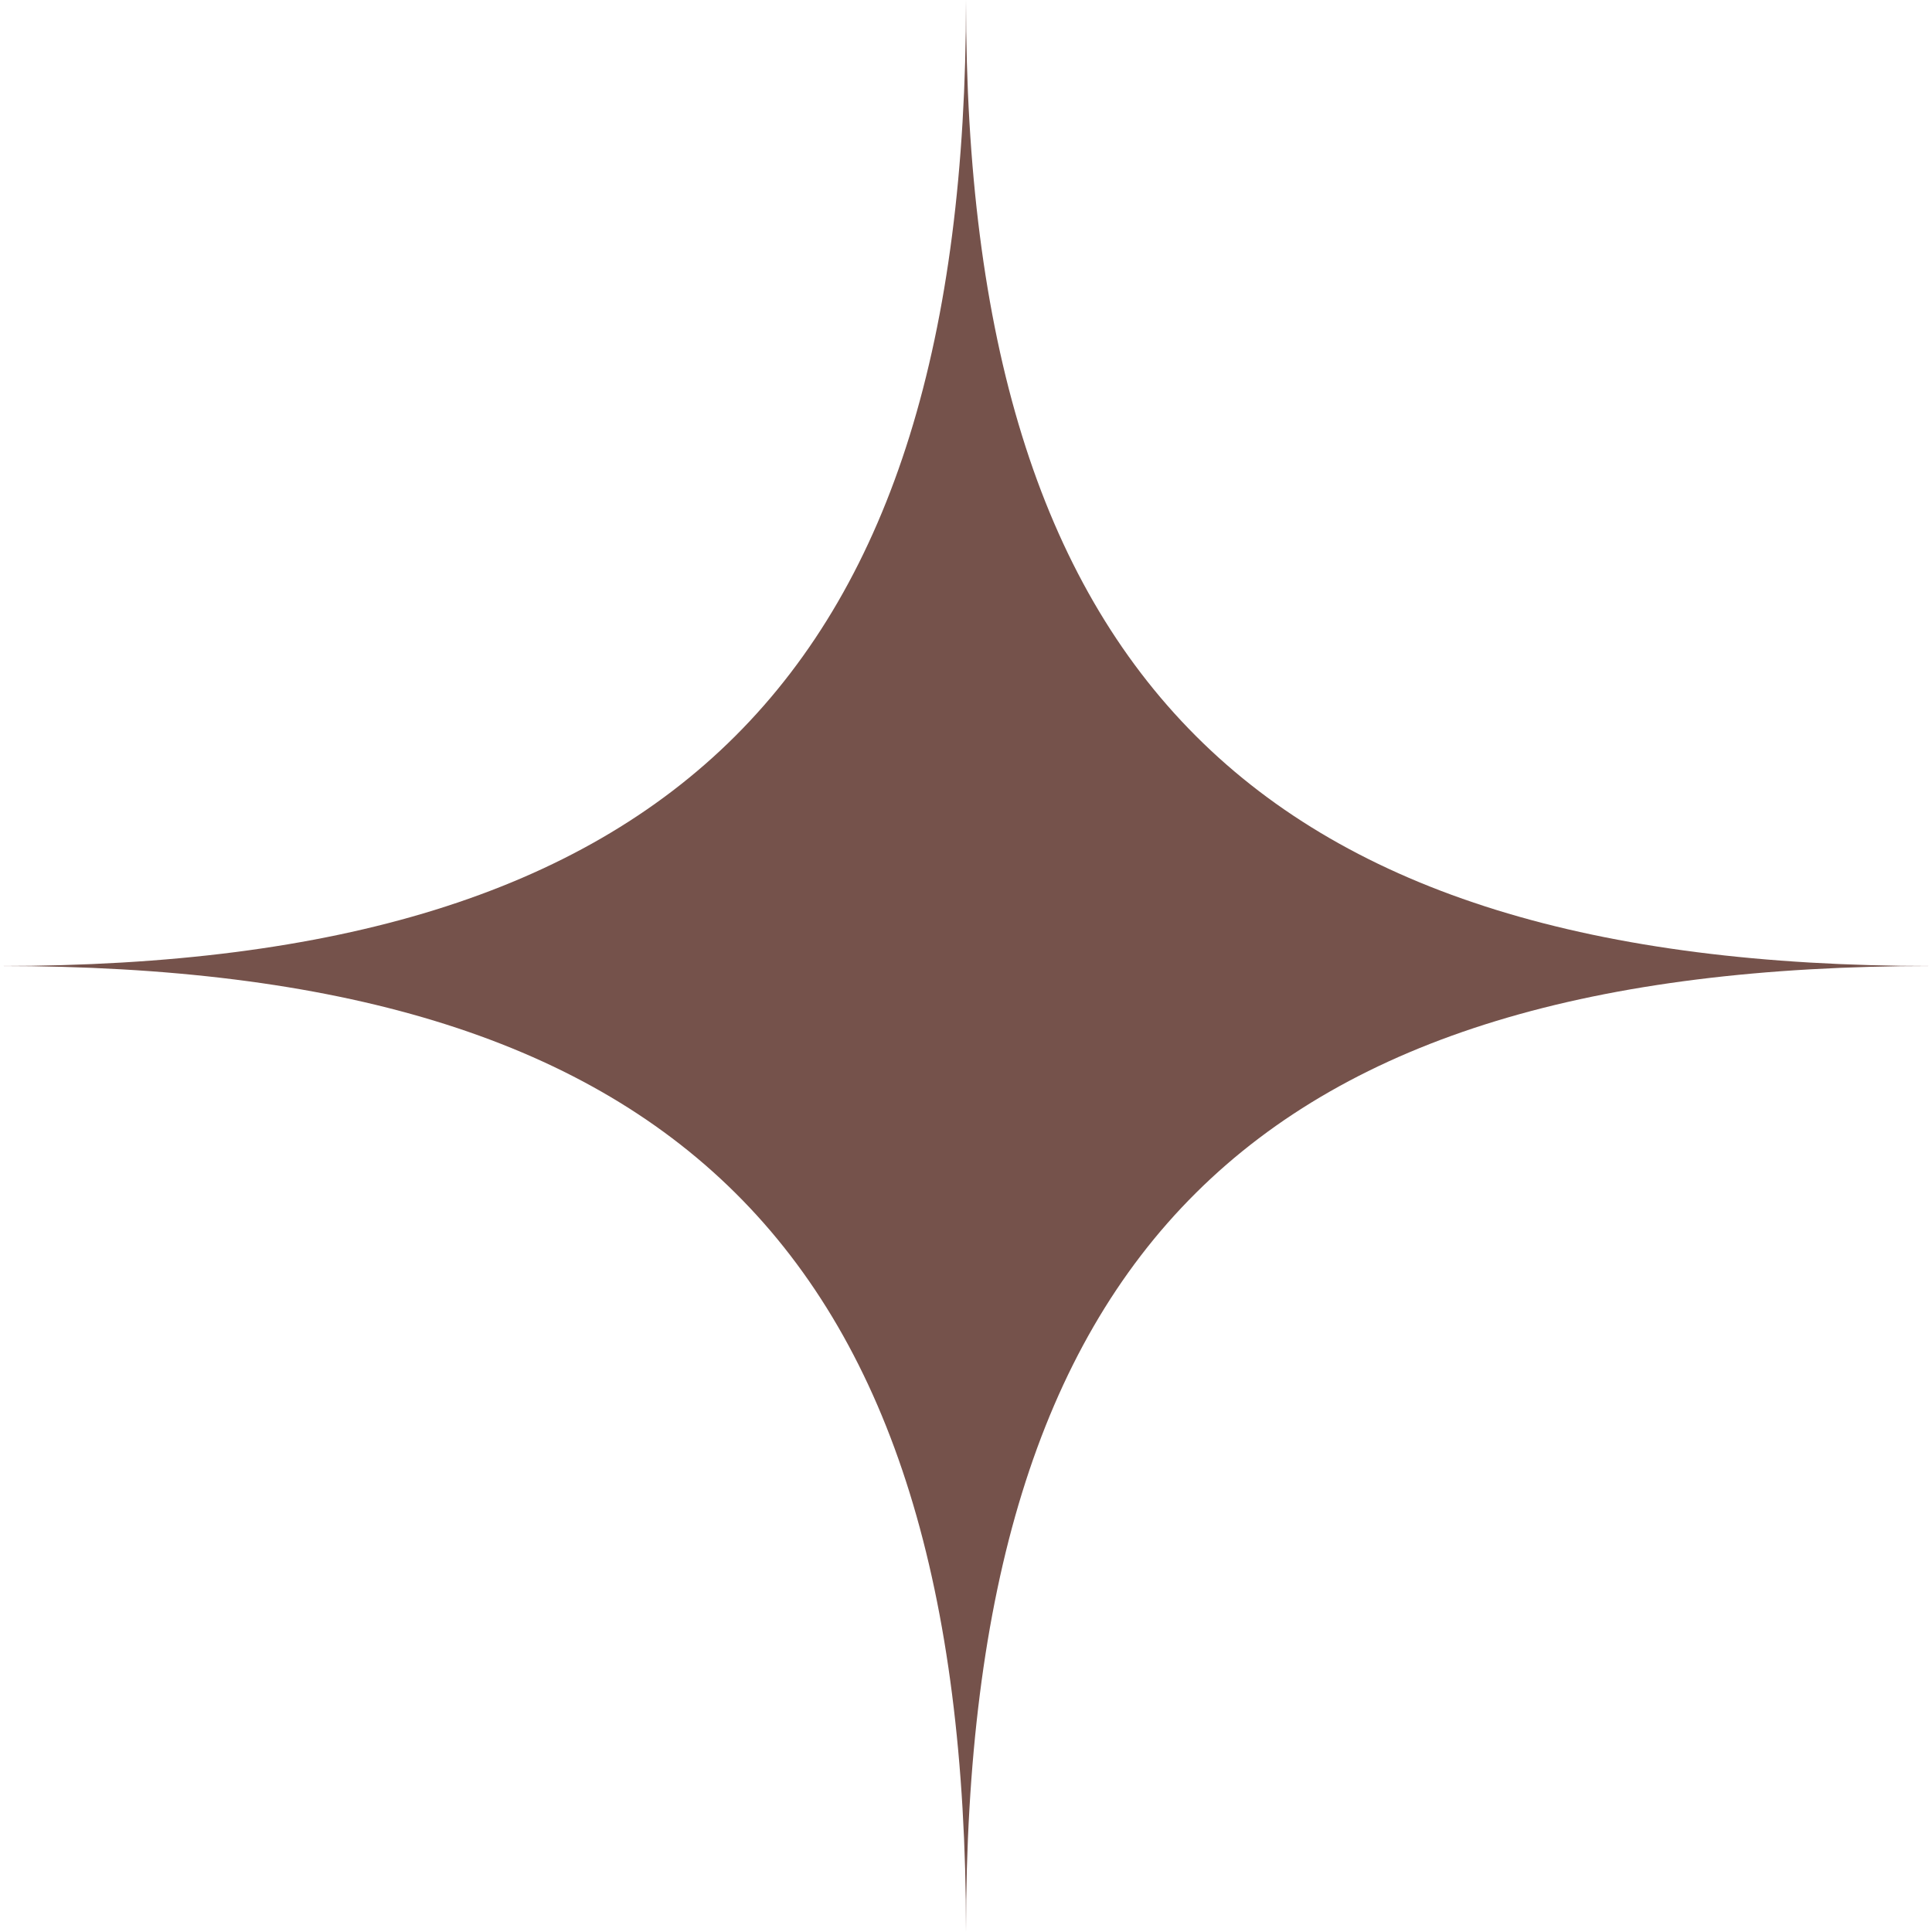 <svg xmlns="http://www.w3.org/2000/svg" width="38" height="38" viewBox="0 0 38 38" fill="none"><path d="M0 19C13.232 19 19 24.567 19 38C19 24.567 24.727 19 38 19C24.727 19 19 13.273 19 0C19 13.273 13.232 19 0 19Z" fill="#75524B"></path></svg>
